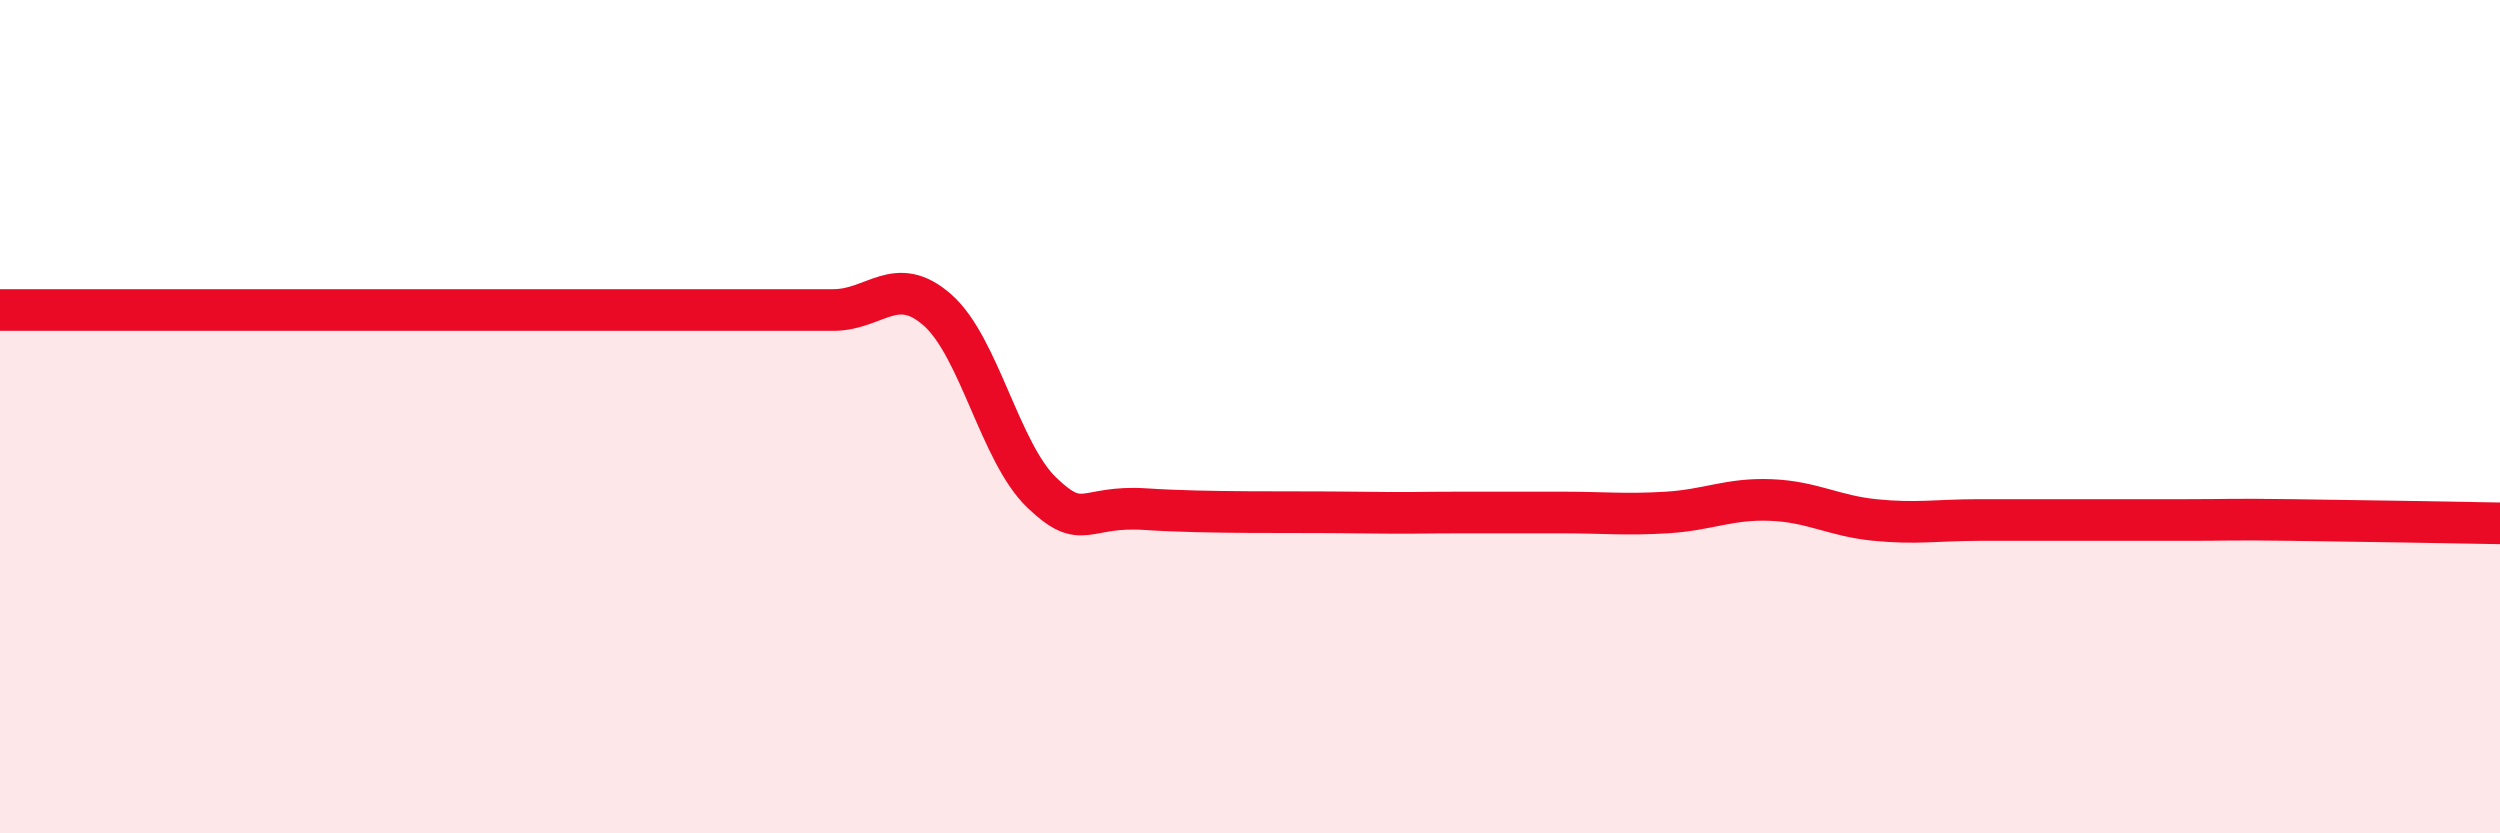 
    <svg width="60" height="20" viewBox="0 0 60 20" xmlns="http://www.w3.org/2000/svg">
      <path
        d="M 0,7.44 C 0.5,7.44 1.5,7.44 2.5,7.44 C 3.5,7.44 4,7.44 5,7.44 C 6,7.44 6.5,7.44 7.5,7.44 C 8.5,7.44 9,7.44 10,7.44 C 11,7.44 11.5,7.44 12.5,7.44 C 13.5,7.44 14,7.44 15,7.44 C 16,7.44 16.5,7.44 17.5,7.44 C 18.5,7.44 19,7.44 20,7.44 C 21,7.44 21.5,6.56 22.5,7.44 C 23.5,8.32 24,10.86 25,11.82 C 26,12.78 26,12.12 27.5,12.22 C 29,12.32 31,12.28 32.5,12.3 C 34,12.32 34,12.3 35,12.3 C 36,12.3 36.5,12.3 37.5,12.3 C 38.5,12.3 39,12.36 40,12.3 C 41,12.24 41.5,11.96 42.5,12 C 43.5,12.04 44,12.38 45,12.48 C 46,12.58 46.5,12.48 47.5,12.48 C 48.5,12.48 49,12.48 50,12.48 C 51,12.48 51.5,12.48 52.5,12.48 C 53.5,12.48 53.5,12.46 55,12.48 C 56.5,12.5 59,12.54 60,12.56L60 20L0 20Z"
        fill="#EB0A25"
        opacity="0.1"
        stroke-linecap="round"
        stroke-linejoin="round"
      />
      <path
        d="M 0,7.44 C 0.5,7.44 1.5,7.44 2.5,7.44 C 3.5,7.44 4,7.44 5,7.44 C 6,7.44 6.5,7.44 7.5,7.44 C 8.5,7.44 9,7.44 10,7.44 C 11,7.44 11.5,7.44 12.5,7.44 C 13.5,7.44 14,7.44 15,7.44 C 16,7.44 16.5,7.44 17.5,7.44 C 18.5,7.44 19,7.44 20,7.44 C 21,7.44 21.5,6.56 22.5,7.44 C 23.5,8.32 24,10.86 25,11.82 C 26,12.78 26,12.12 27.5,12.22 C 29,12.32 31,12.28 32.5,12.3 C 34,12.32 34,12.3 35,12.3 C 36,12.3 36.5,12.3 37.5,12.3 C 38.5,12.3 39,12.36 40,12.3 C 41,12.24 41.5,11.96 42.5,12 C 43.5,12.04 44,12.38 45,12.48 C 46,12.58 46.5,12.48 47.5,12.48 C 48.5,12.48 49,12.48 50,12.48 C 51,12.48 51.5,12.48 52.5,12.48 C 53.5,12.48 53.5,12.46 55,12.48 C 56.5,12.5 59,12.54 60,12.56"
        stroke="#EB0A25"
        stroke-width="1"
        fill="none"
        stroke-linecap="round"
        stroke-linejoin="round"
      />
    </svg>
  